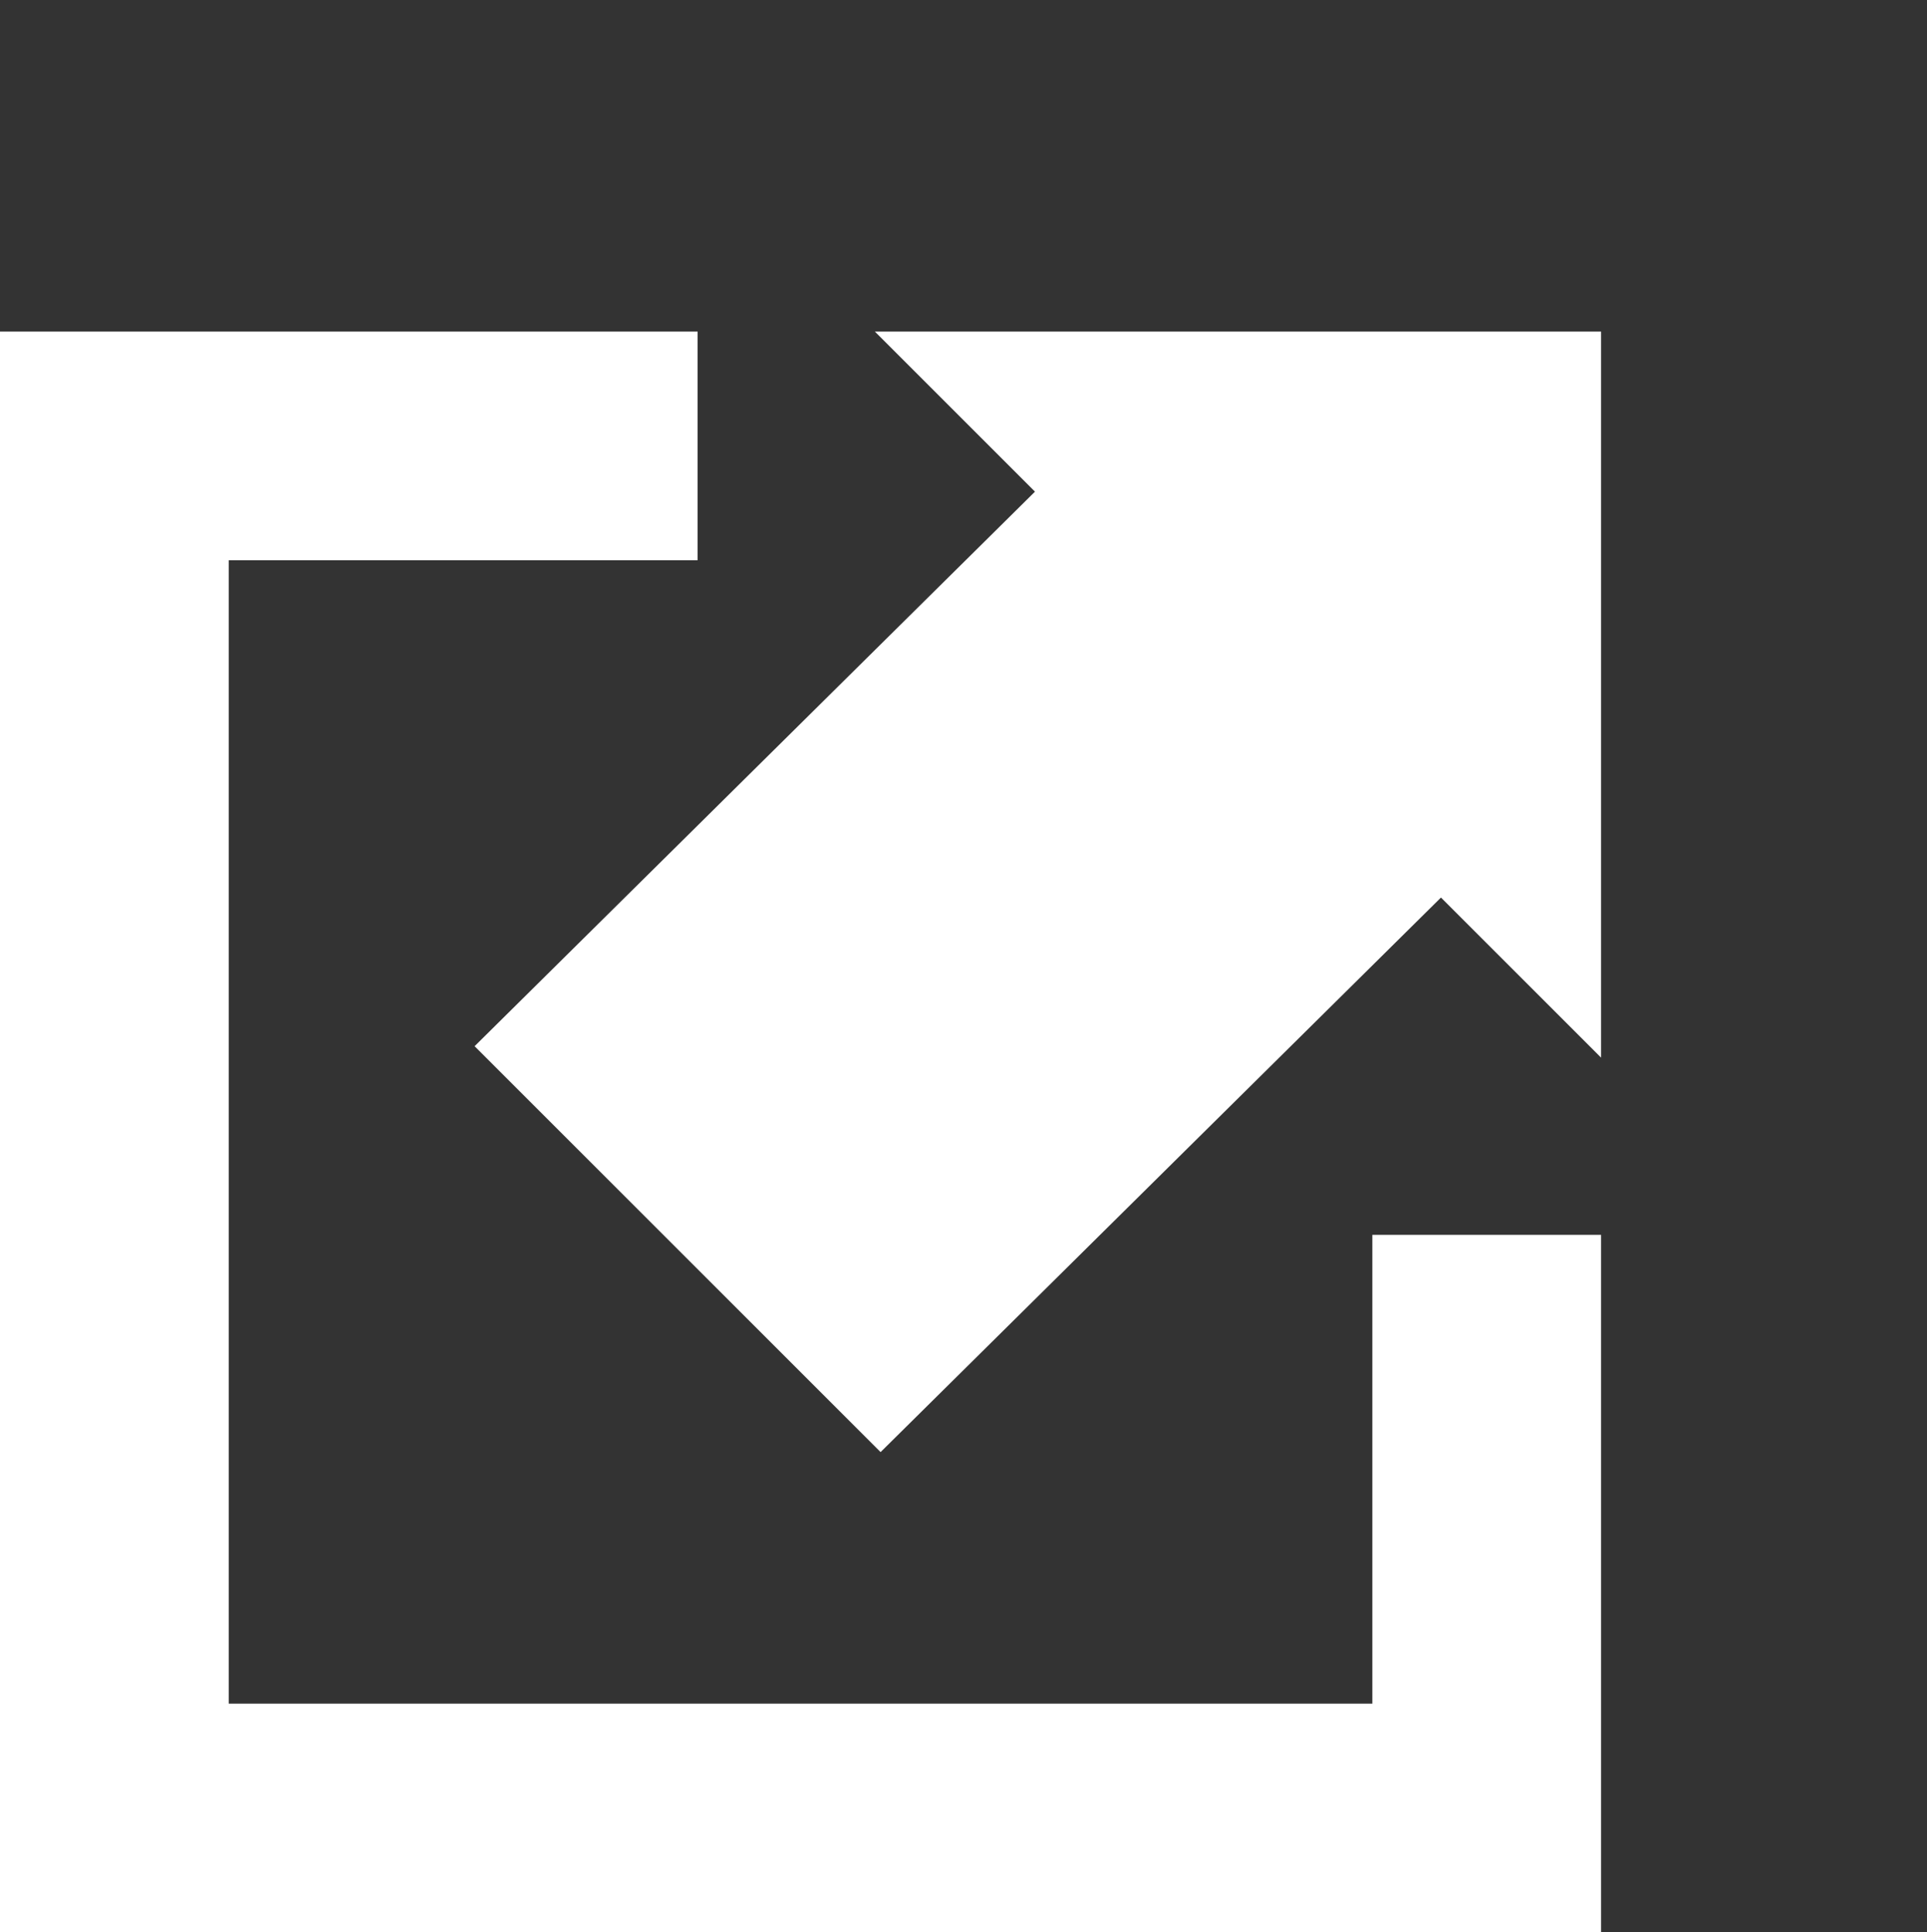 <?xml version="1.0" encoding="utf-8"?>
<!-- Generator: Adobe Illustrator 28.3.0, SVG Export Plug-In . SVG Version: 6.00 Build 0)  -->
<svg version="1.1" id="Layer_1" xmlns="http://www.w3.org/2000/svg" xmlns:xlink="http://www.w3.org/1999/xlink" x="0px" y="0px"
	 viewBox="0 0 33.7 33.8" style="enable-background:new 0 0 33.7 33.8;" xml:space="preserve">
<rect x="0" y="0" width="33.7" height="33.8" fill="#333333" stroke="none"/>
<style type="text/css">
	.st0{fill:#FFFFFF;}
</style>
<g>
	<polygon class="st0" points="24,21.6 24,29.8 4,29.8 4,9.8 12.2,9.8 12.2,5.8 0,5.8 0,33.8 28,33.8 28,21.6 	"/>
	<polygon class="st0" points="8.3,18.3 15.4,25.4 25.2,15.7 28,18.5 28,5.8 15.3,5.8 18.1,8.6 	"/>
</g>
</svg>
